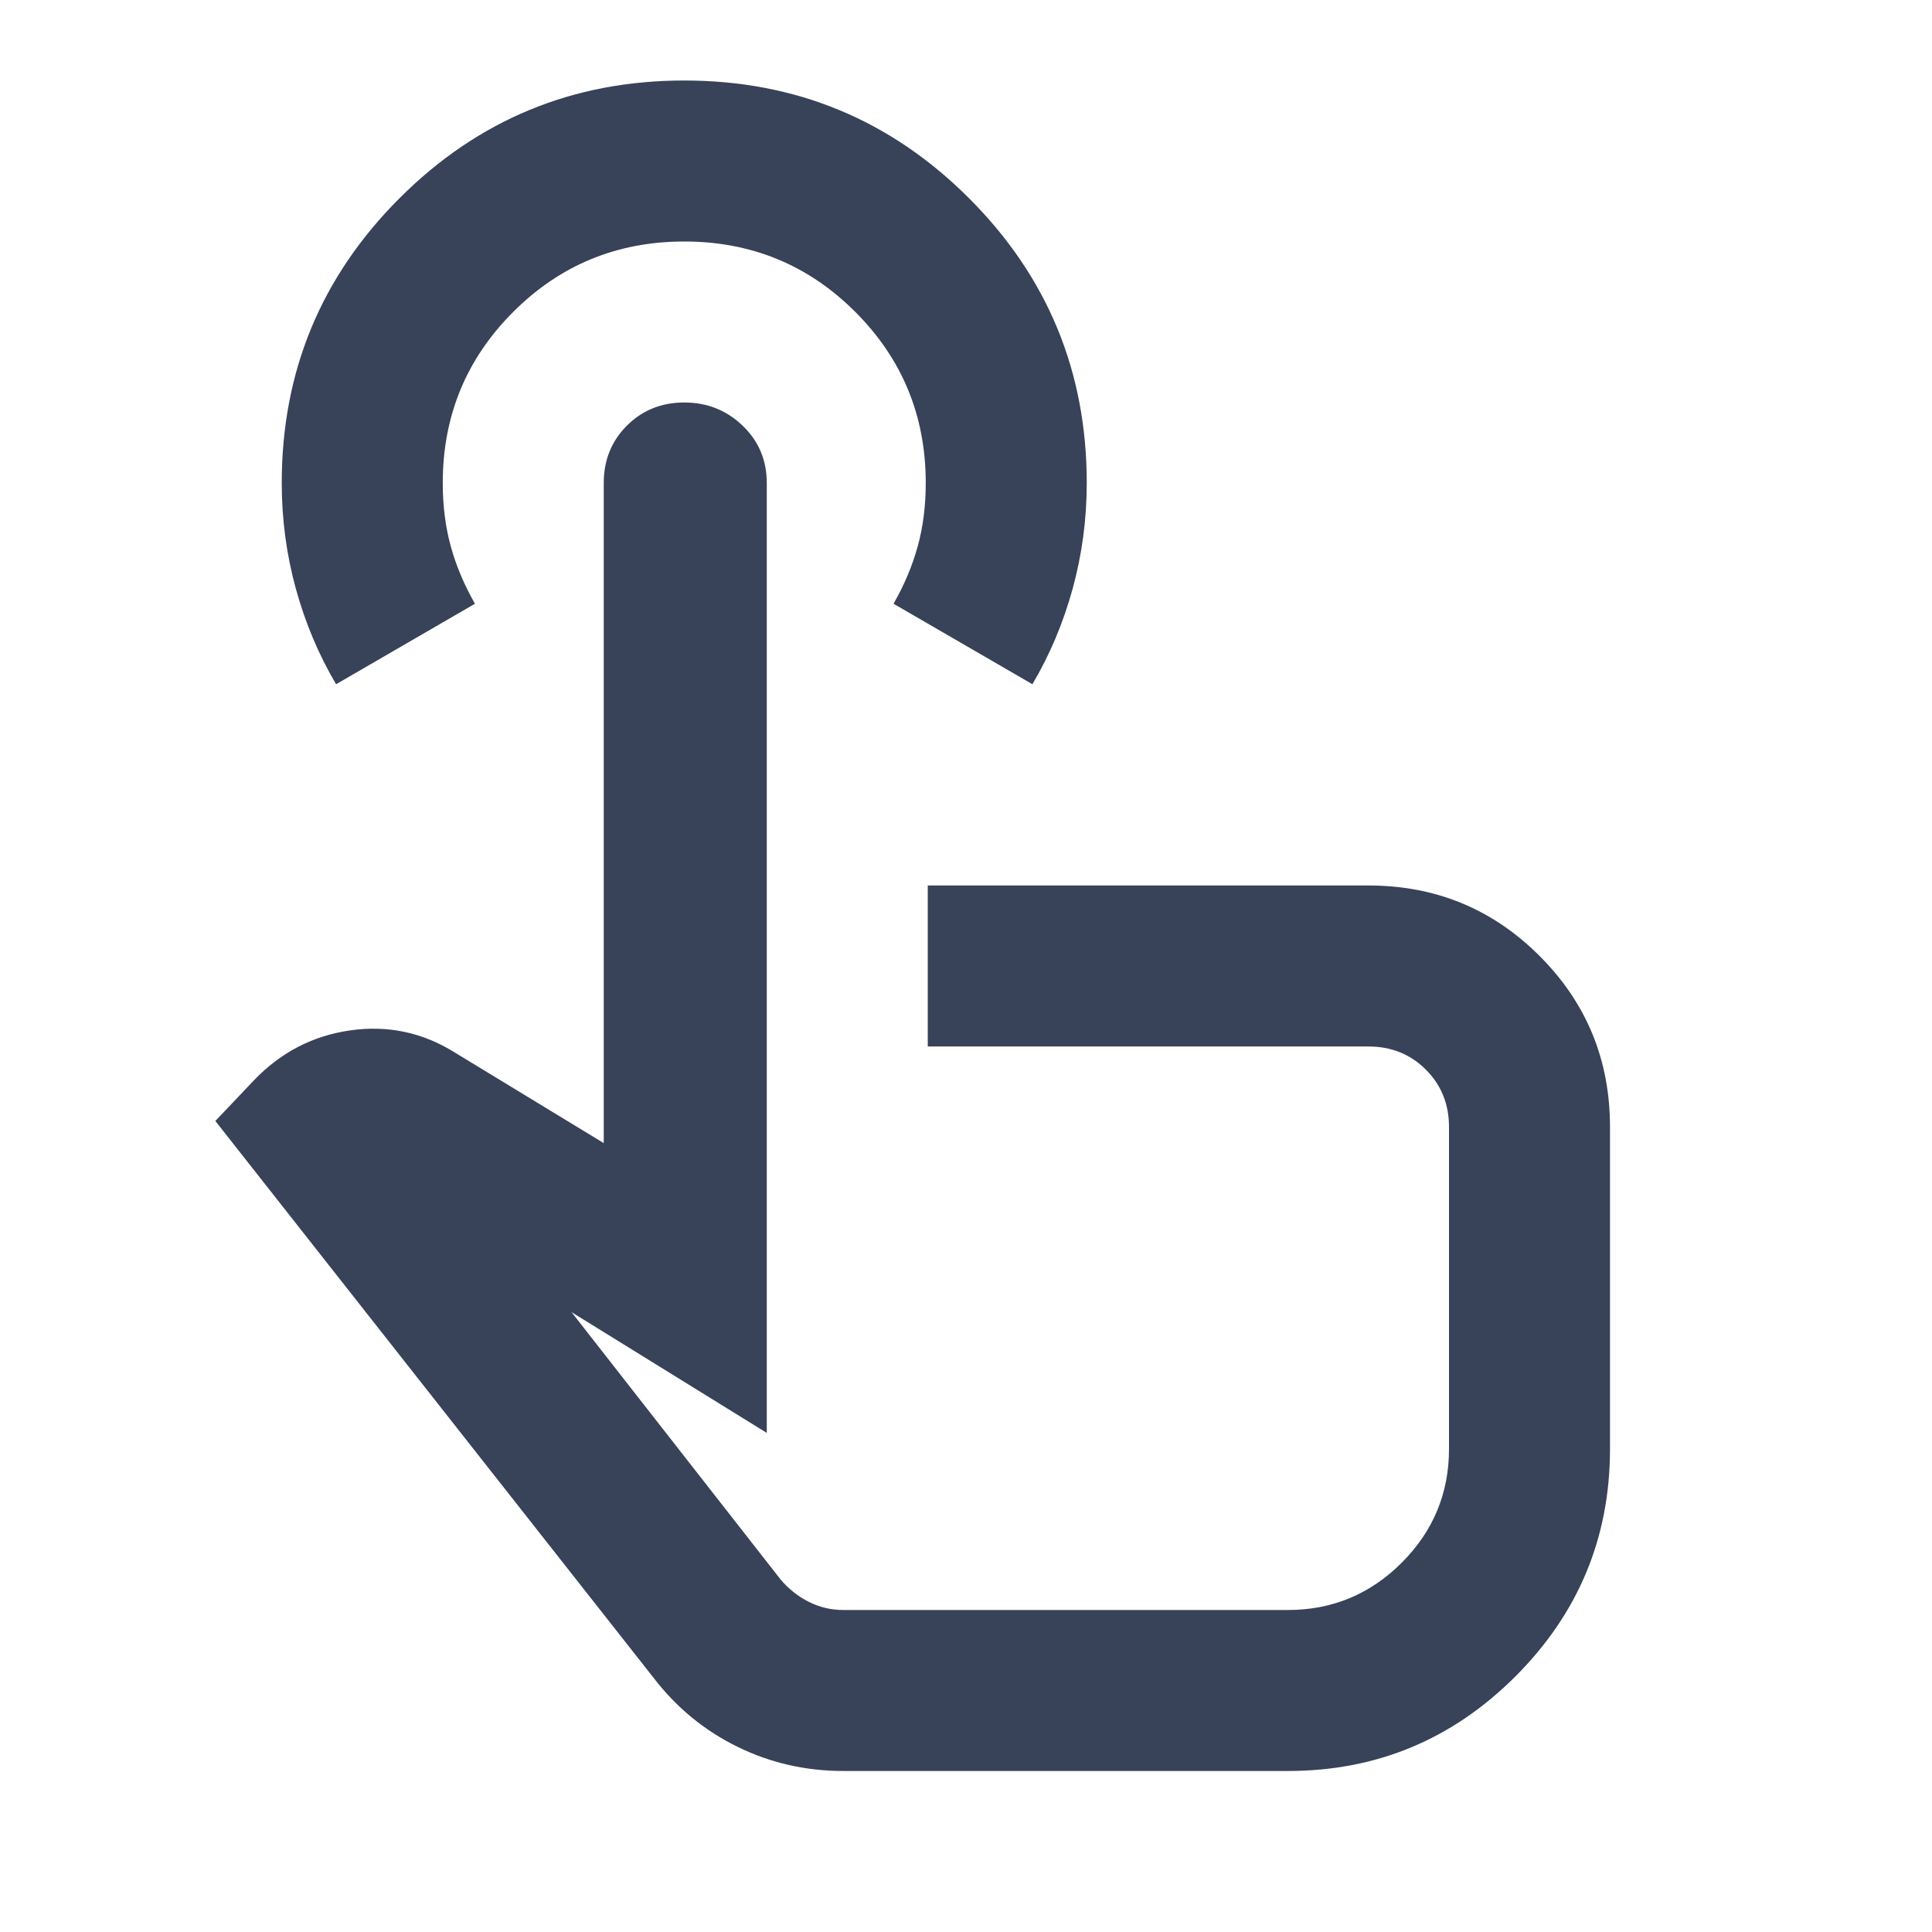 <svg width="76" height="76" viewBox="0 0 76 76" fill="none" xmlns="http://www.w3.org/2000/svg">
<g clip-path="url(#clip0_3021_1220)">
<path d="M33.171 69.666C31.693 69.666 30.308 69.35 29.015 68.716C27.721 68.083 26.626 67.186 25.729 66.025L8.471 44.096L9.975 42.512C11.03 41.404 12.297 40.744 13.775 40.533C15.253 40.322 16.625 40.612 17.892 41.404L23.75 44.967V19C23.75 18.103 24.053 17.351 24.66 16.744C25.267 16.137 26.019 15.833 26.917 15.833C27.814 15.833 28.579 16.137 29.212 16.744C29.846 17.351 30.163 18.103 30.163 19V56.367L22.483 51.617L30.717 62.146C31.033 62.515 31.403 62.805 31.825 63.017C32.247 63.228 32.696 63.333 33.171 63.333H50.667C52.408 63.333 53.899 62.713 55.14 61.473C56.38 60.233 57 58.742 57 57V44.333C57 43.436 56.697 42.684 56.09 42.077C55.483 41.47 54.73 41.166 53.833 41.166H36.496V34.833H53.833C56.472 34.833 58.715 35.757 60.562 37.604C62.41 39.451 63.333 41.694 63.333 44.333V57C63.333 60.483 62.093 63.465 59.612 65.946C57.132 68.426 54.15 69.666 50.667 69.666H33.171ZM13.221 26.916C12.535 25.755 12.007 24.502 11.637 23.156C11.268 21.81 11.083 20.425 11.083 19C11.083 14.619 12.627 10.885 15.715 7.798C18.802 4.71 22.536 3.167 26.917 3.167C31.297 3.167 35.031 4.71 38.119 7.798C41.206 10.885 42.75 14.619 42.75 19C42.75 20.425 42.565 21.81 42.196 23.156C41.826 24.502 41.299 25.755 40.612 26.916L35.15 23.75C35.572 23.011 35.889 22.259 36.1 21.494C36.311 20.728 36.417 19.897 36.417 19C36.417 16.361 35.493 14.118 33.646 12.271C31.799 10.423 29.555 9.5 26.917 9.5C24.278 9.5 22.035 10.423 20.188 12.271C18.34 14.118 17.417 16.361 17.417 19C17.417 19.897 17.522 20.728 17.733 21.494C17.944 22.259 18.261 23.011 18.683 23.75L13.221 26.916Z" fill="#384259"/>
</g>
<defs>
<clipPath id="clip0_3021_1220">
<rect width="76" height="76" fill="white"/>
</clipPath>
</defs>
</svg>
